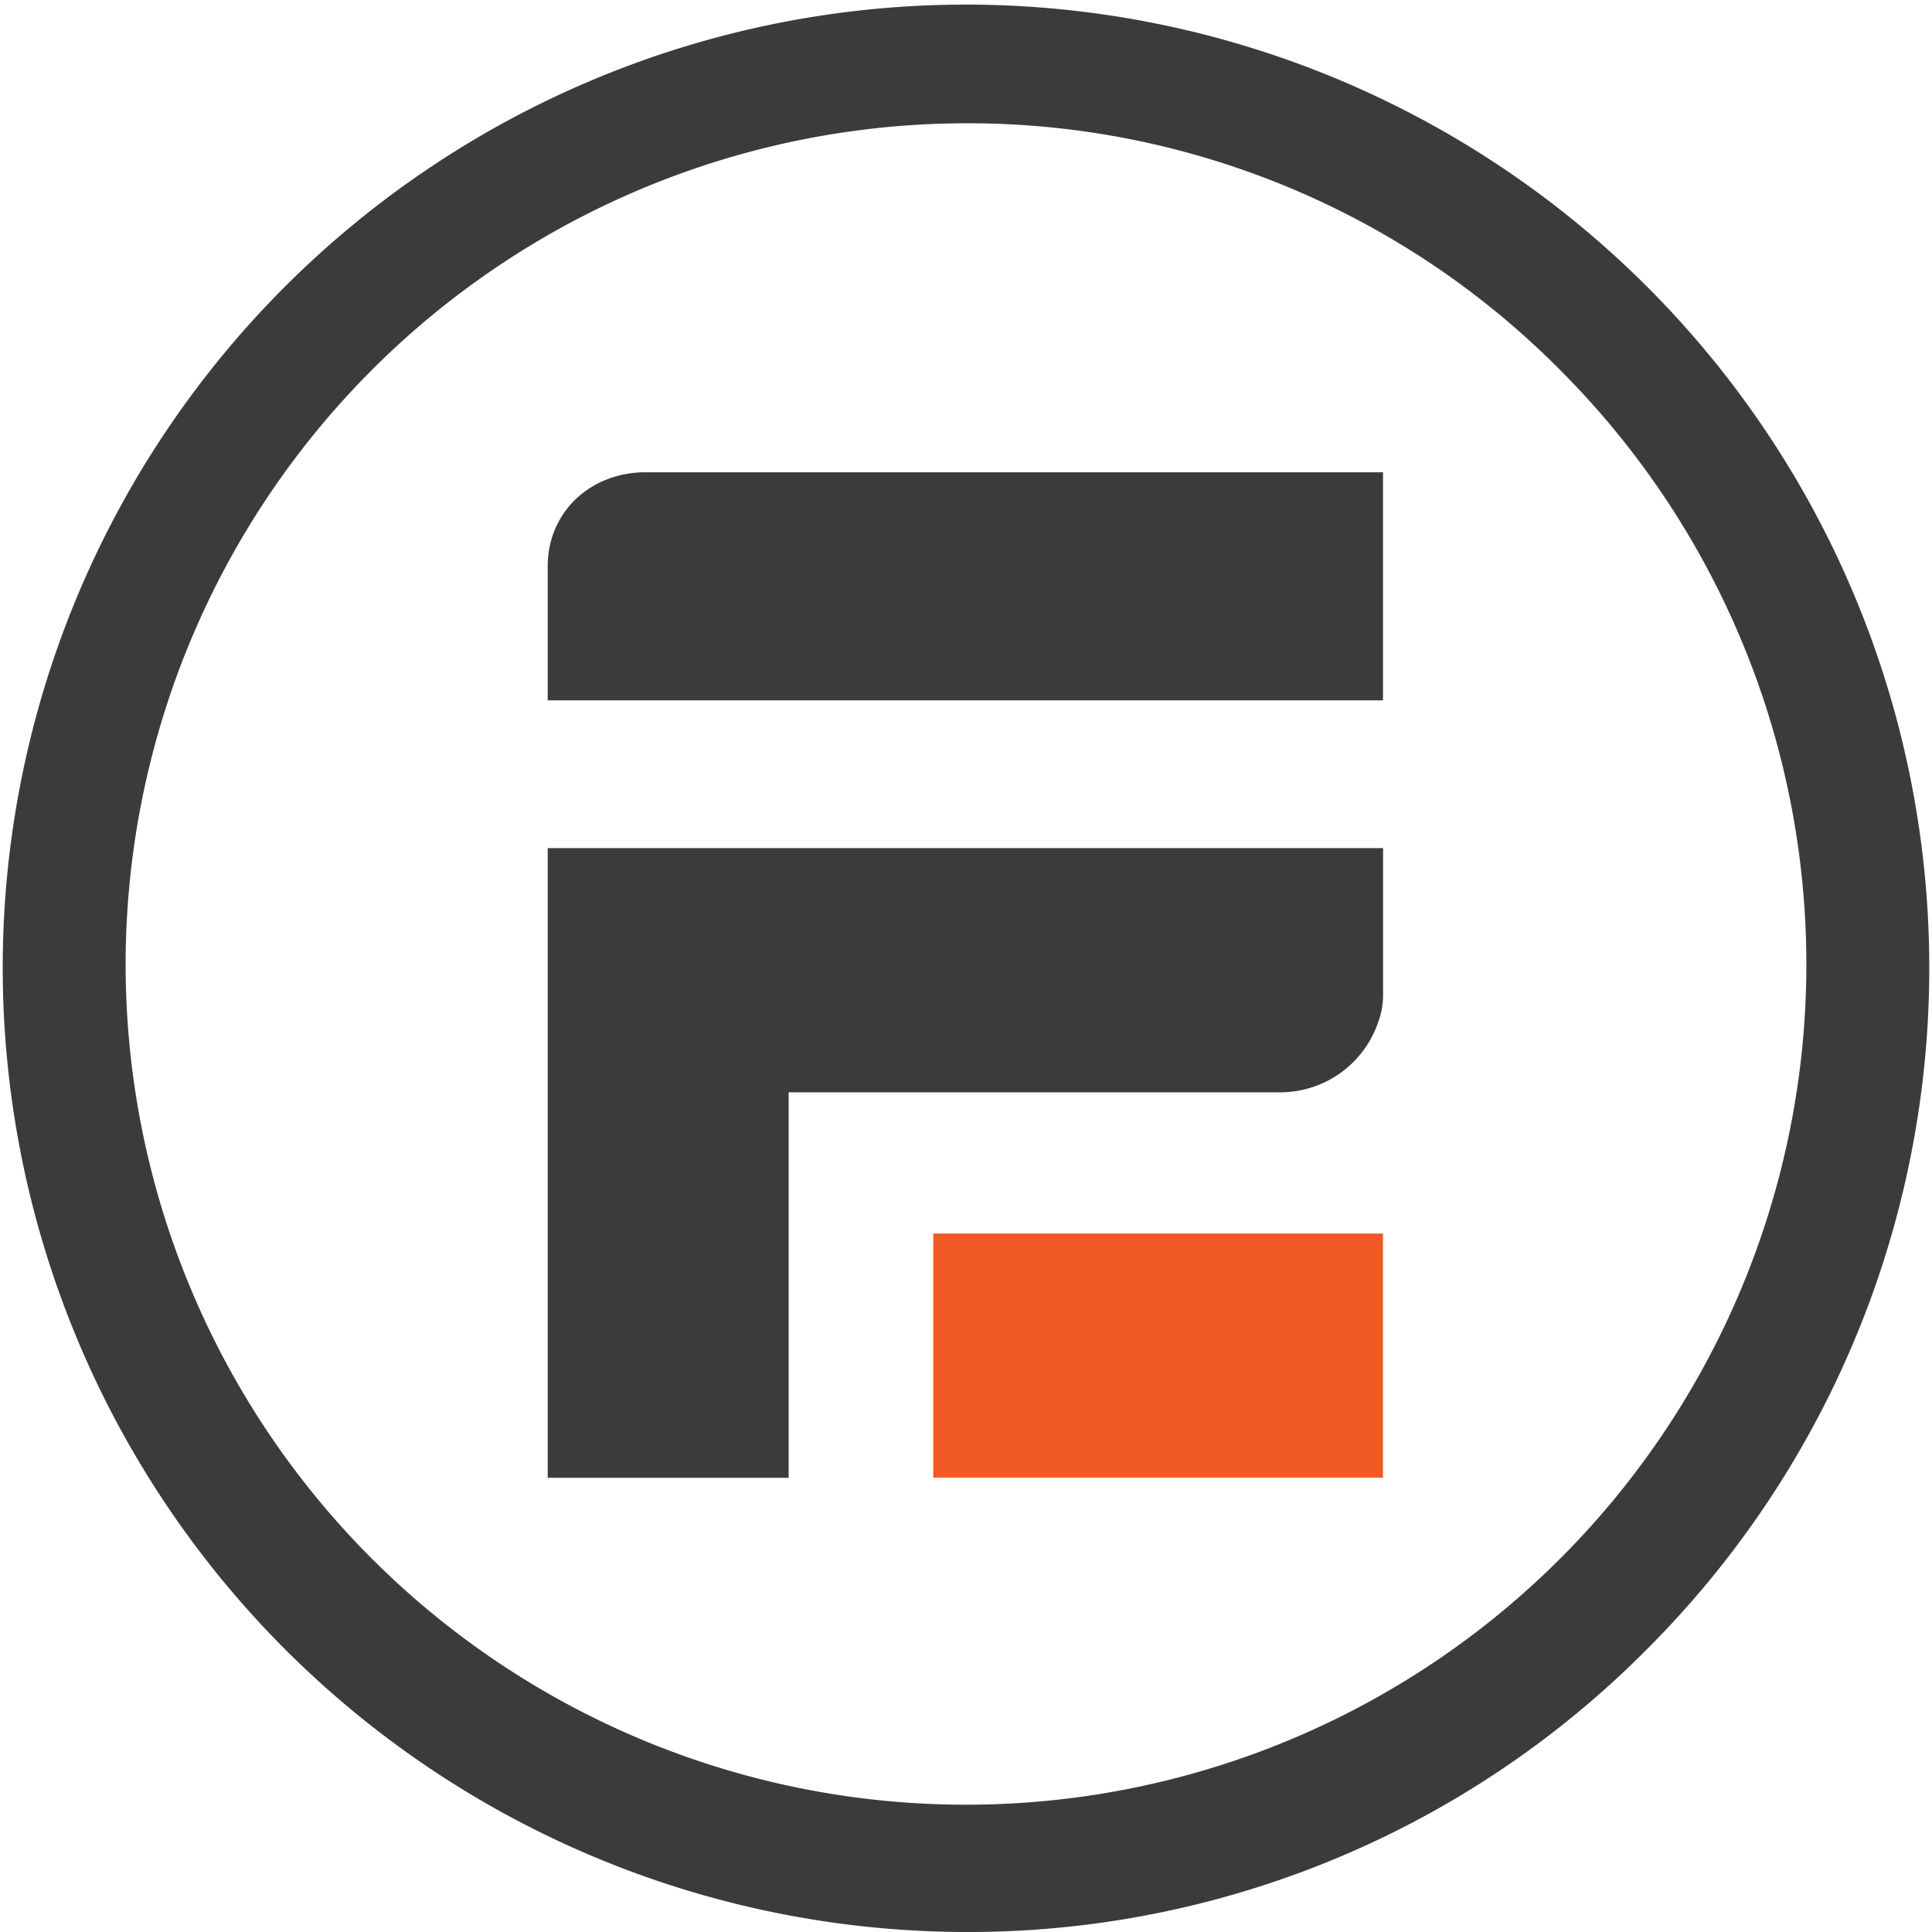<svg xmlns="http://www.w3.org/2000/svg" viewBox="0 0 599.68 601.37" width="250" height="250"><path fill="#F15A24" d="M289.64 383.96h140v76h-140z"/><path fill="#3B3B3B" d="M400.21 147H200.12c-17 0-30.48 12.2-30.48 29.31V218h260v-71Zm-2.35 117H169.64v196h75V340h153.22A32.22 32.22 0 0 0 428 318.56a24.3 24.3 0 0 0 1.66-8.69V264Z"/><path fill="#3B3B3B" d="M299.84 601.37A300.26 300.26 0 0 1 0 300.68 299.84 299.84 0 1 1 511.85 513.3a297.44 297.44 0 0 1-212.01 88.07m0-563A261.94 261.94 0 0 0 38.26 300.68 261.58 261.58 0 1 0 484.8 115.2a259.47 259.47 0 0 0-184.96-76.83"/></svg>